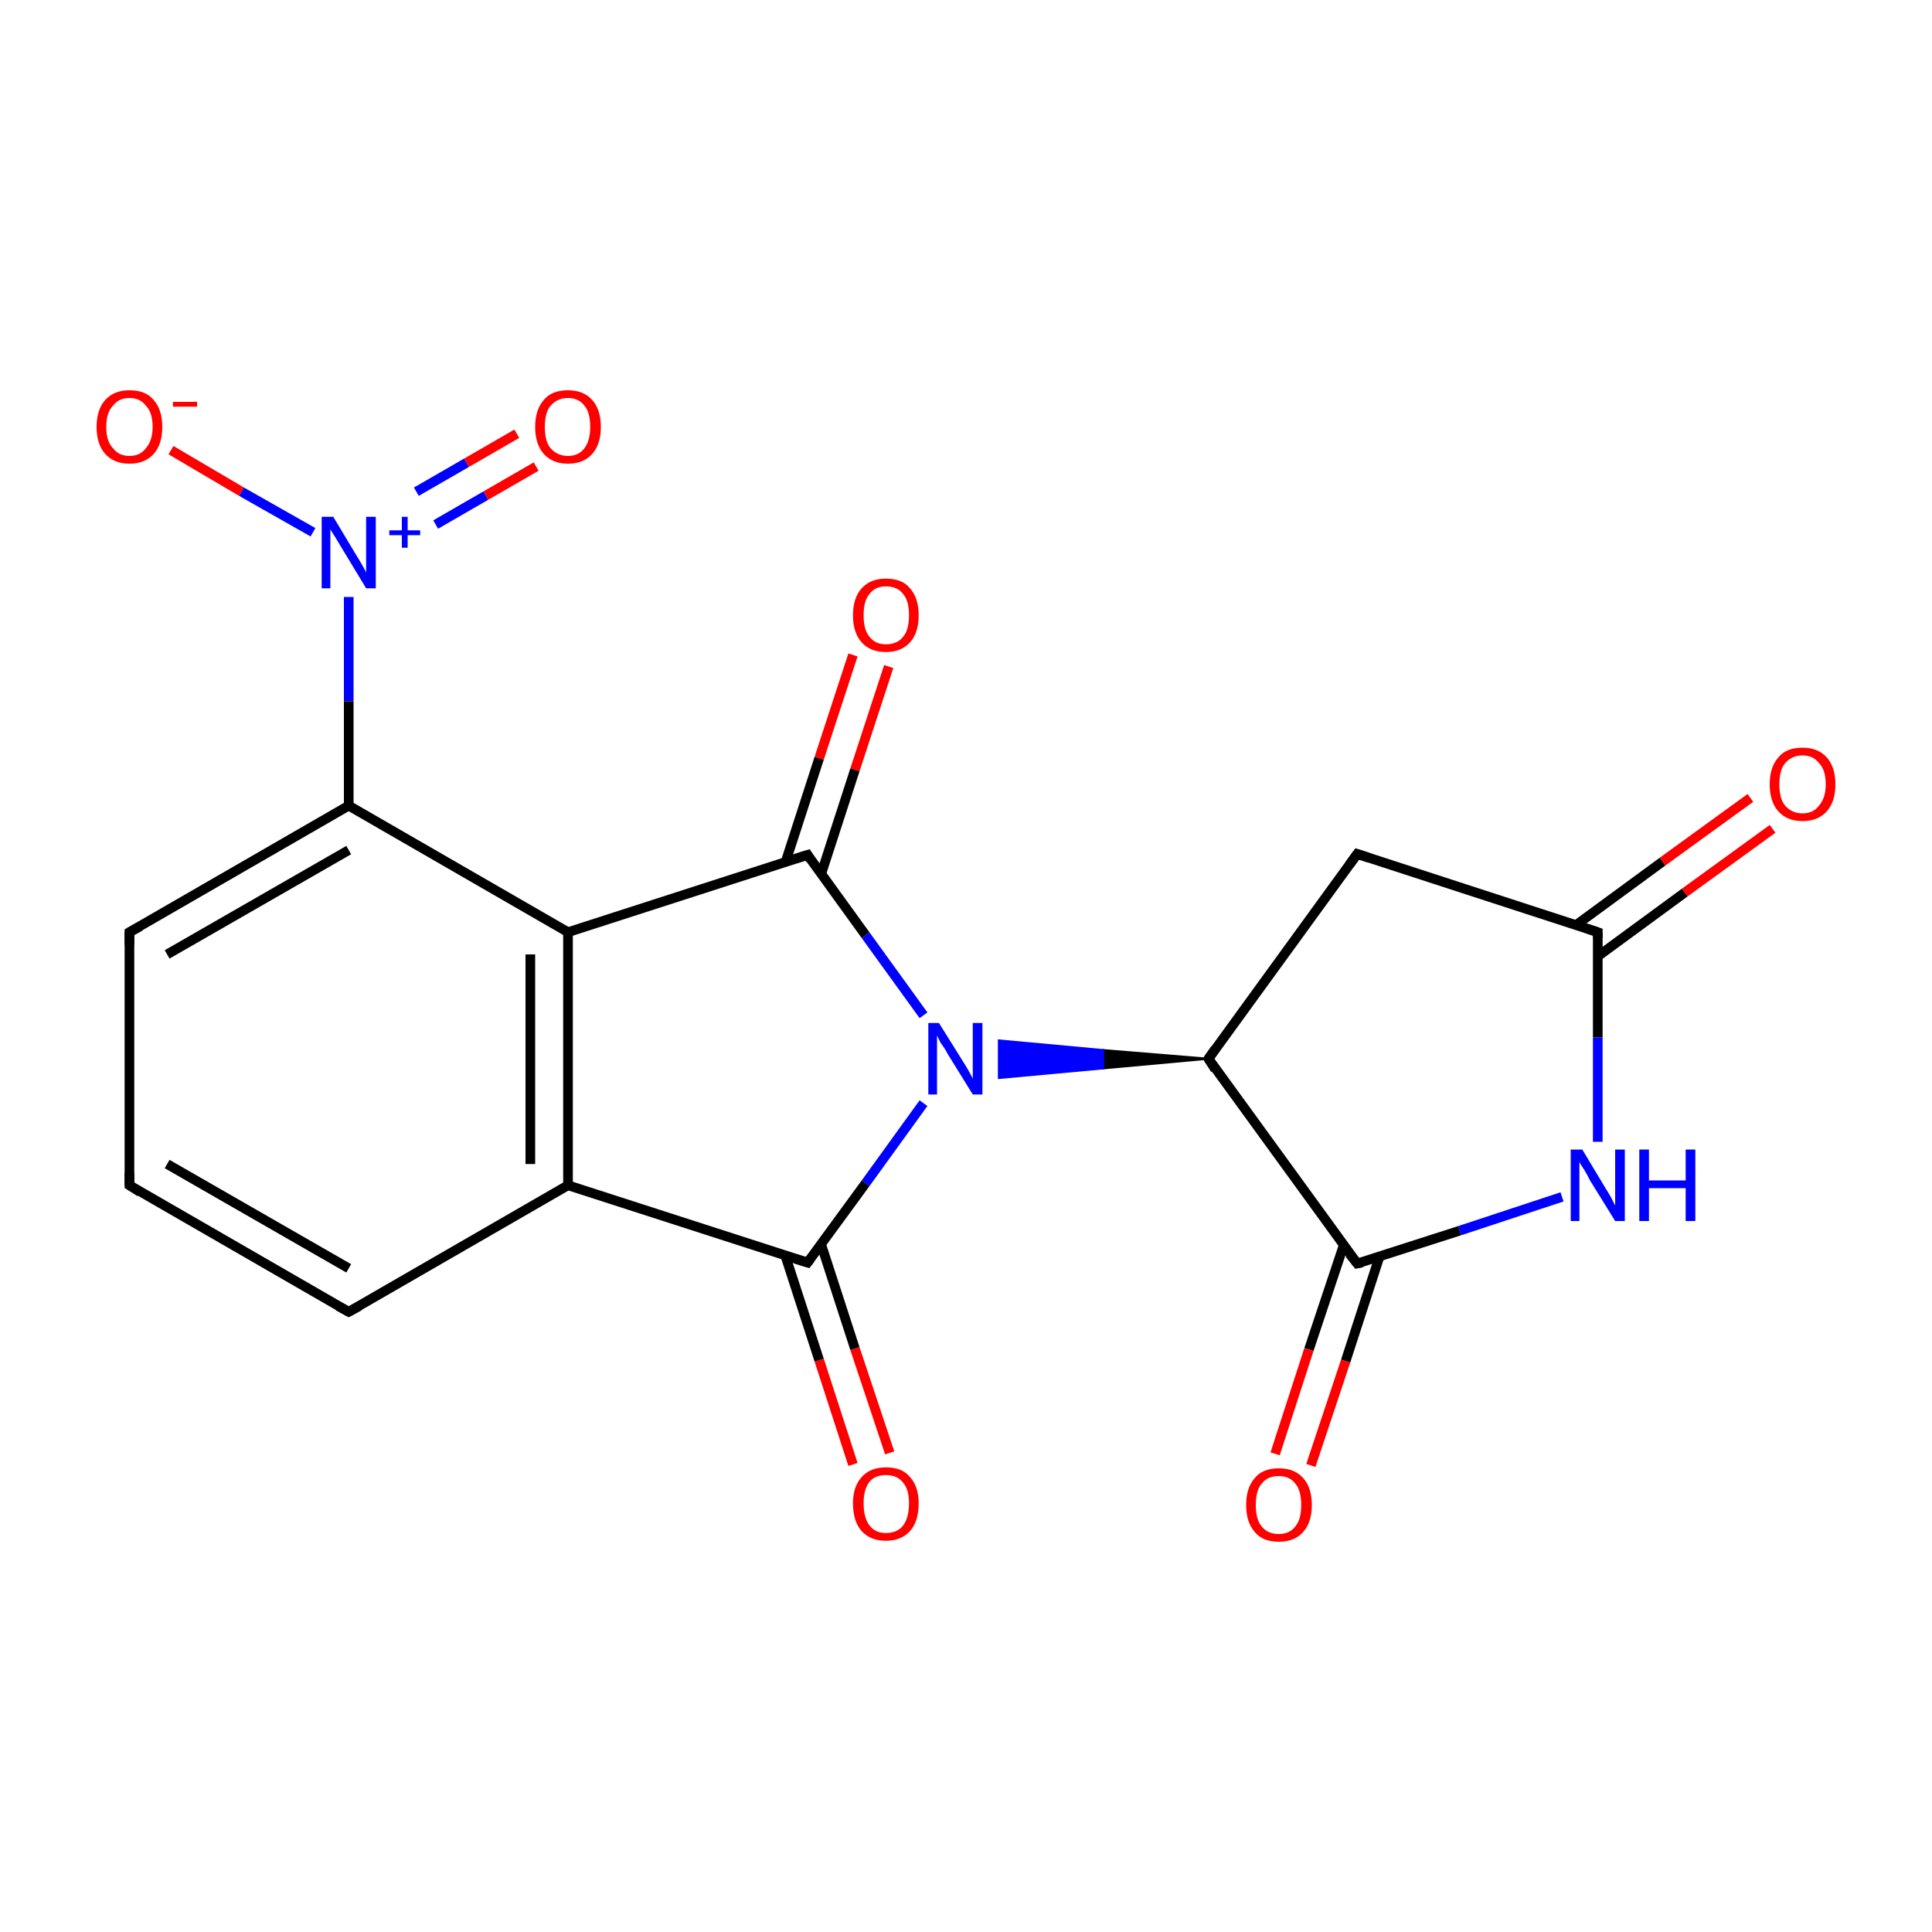 <?xml version='1.0' encoding='iso-8859-1'?>
<svg version='1.1' baseProfile='full'
              xmlns='http://www.w3.org/2000/svg'
                      xmlns:rdkit='http://www.rdkit.org/xml'
                      xmlns:xlink='http://www.w3.org/1999/xlink'
                  xml:space='preserve'
width='200px' height='200px' viewBox='0 0 200 200'>
<!-- END OF HEADER -->
<rect style='opacity:1.0;fill:#FFFFFF;stroke:none' width='200.0' height='200.0' x='0.0' y='0.0'> </rect>
<path class='bond-0 atom-6 atom-5' d='M 183.5,85.8 L 174.4,92.4' style='fill:none;fill-rule:evenodd;stroke:#FF0000;stroke-width:1.0px;stroke-linecap:butt;stroke-linejoin:miter;stroke-opacity:1' />
<path class='bond-0 atom-6 atom-5' d='M 174.4,92.4 L 165.4,99.0' style='fill:none;fill-rule:evenodd;stroke:#000000;stroke-width:1.0px;stroke-linecap:butt;stroke-linejoin:miter;stroke-opacity:1' />
<path class='bond-0 atom-6 atom-5' d='M 181.2,82.6 L 172.1,89.2' style='fill:none;fill-rule:evenodd;stroke:#FF0000;stroke-width:1.0px;stroke-linecap:butt;stroke-linejoin:miter;stroke-opacity:1' />
<path class='bond-0 atom-6 atom-5' d='M 172.1,89.2 L 163.1,95.8' style='fill:none;fill-rule:evenodd;stroke:#000000;stroke-width:1.0px;stroke-linecap:butt;stroke-linejoin:miter;stroke-opacity:1' />
<path class='bond-1 atom-5 atom-7' d='M 165.4,96.5 L 165.4,107.4' style='fill:none;fill-rule:evenodd;stroke:#000000;stroke-width:1.0px;stroke-linecap:butt;stroke-linejoin:miter;stroke-opacity:1' />
<path class='bond-1 atom-5 atom-7' d='M 165.4,107.4 L 165.4,118.2' style='fill:none;fill-rule:evenodd;stroke:#0000FF;stroke-width:1.0px;stroke-linecap:butt;stroke-linejoin:miter;stroke-opacity:1' />
<path class='bond-2 atom-5 atom-4' d='M 165.4,96.5 L 140.5,88.4' style='fill:none;fill-rule:evenodd;stroke:#000000;stroke-width:1.0px;stroke-linecap:butt;stroke-linejoin:miter;stroke-opacity:1' />
<path class='bond-3 atom-7 atom-8' d='M 161.7,123.9 L 151.1,127.4' style='fill:none;fill-rule:evenodd;stroke:#0000FF;stroke-width:1.0px;stroke-linecap:butt;stroke-linejoin:miter;stroke-opacity:1' />
<path class='bond-3 atom-7 atom-8' d='M 151.1,127.4 L 140.5,130.8' style='fill:none;fill-rule:evenodd;stroke:#000000;stroke-width:1.0px;stroke-linecap:butt;stroke-linejoin:miter;stroke-opacity:1' />
<path class='bond-4 atom-4 atom-3' d='M 140.5,88.4 L 125.1,109.6' style='fill:none;fill-rule:evenodd;stroke:#000000;stroke-width:1.0px;stroke-linecap:butt;stroke-linejoin:miter;stroke-opacity:1' />
<path class='bond-5 atom-8 atom-3' d='M 140.5,130.8 L 125.1,109.6' style='fill:none;fill-rule:evenodd;stroke:#000000;stroke-width:1.0px;stroke-linecap:butt;stroke-linejoin:miter;stroke-opacity:1' />
<path class='bond-6 atom-8 atom-9' d='M 139.1,128.9 L 135.5,139.7' style='fill:none;fill-rule:evenodd;stroke:#000000;stroke-width:1.0px;stroke-linecap:butt;stroke-linejoin:miter;stroke-opacity:1' />
<path class='bond-6 atom-8 atom-9' d='M 135.5,139.7 L 132.0,150.5' style='fill:none;fill-rule:evenodd;stroke:#FF0000;stroke-width:1.0px;stroke-linecap:butt;stroke-linejoin:miter;stroke-opacity:1' />
<path class='bond-6 atom-8 atom-9' d='M 142.8,130.1 L 139.3,140.9' style='fill:none;fill-rule:evenodd;stroke:#000000;stroke-width:1.0px;stroke-linecap:butt;stroke-linejoin:miter;stroke-opacity:1' />
<path class='bond-6 atom-8 atom-9' d='M 139.3,140.9 L 135.7,151.7' style='fill:none;fill-rule:evenodd;stroke:#FF0000;stroke-width:1.0px;stroke-linecap:butt;stroke-linejoin:miter;stroke-opacity:1' />
<path class='bond-7 atom-3 atom-2' d='M 125.1,109.6 L 114.2,110.6 L 114.2,108.7 Z' style='fill:#000000;fill-rule:evenodd;fill-opacity:1;stroke:#000000;stroke-width:0.2px;stroke-linecap:butt;stroke-linejoin:miter;stroke-opacity:1;' />
<path class='bond-7 atom-3 atom-2' d='M 114.2,110.6 L 103.4,107.7 L 103.4,111.6 Z' style='fill:#0000FF;fill-rule:evenodd;fill-opacity:1;stroke:#0000FF;stroke-width:0.2px;stroke-linecap:butt;stroke-linejoin:miter;stroke-opacity:1;' />
<path class='bond-7 atom-3 atom-2' d='M 114.2,110.6 L 114.2,108.7 L 103.4,107.7 Z' style='fill:#0000FF;fill-rule:evenodd;fill-opacity:1;stroke:#0000FF;stroke-width:0.2px;stroke-linecap:butt;stroke-linejoin:miter;stroke-opacity:1;' />
<path class='bond-8 atom-13 atom-12' d='M 92.0,69.0 L 88.5,79.7' style='fill:none;fill-rule:evenodd;stroke:#FF0000;stroke-width:1.0px;stroke-linecap:butt;stroke-linejoin:miter;stroke-opacity:1' />
<path class='bond-8 atom-13 atom-12' d='M 88.5,79.7 L 85.0,90.5' style='fill:none;fill-rule:evenodd;stroke:#000000;stroke-width:1.0px;stroke-linecap:butt;stroke-linejoin:miter;stroke-opacity:1' />
<path class='bond-8 atom-13 atom-12' d='M 88.3,67.8 L 84.8,78.5' style='fill:none;fill-rule:evenodd;stroke:#FF0000;stroke-width:1.0px;stroke-linecap:butt;stroke-linejoin:miter;stroke-opacity:1' />
<path class='bond-8 atom-13 atom-12' d='M 84.8,78.5 L 81.3,89.3' style='fill:none;fill-rule:evenodd;stroke:#000000;stroke-width:1.0px;stroke-linecap:butt;stroke-linejoin:miter;stroke-opacity:1' />
<path class='bond-9 atom-2 atom-12' d='M 95.6,105.1 L 89.6,96.8' style='fill:none;fill-rule:evenodd;stroke:#0000FF;stroke-width:1.0px;stroke-linecap:butt;stroke-linejoin:miter;stroke-opacity:1' />
<path class='bond-9 atom-2 atom-12' d='M 89.6,96.8 L 83.6,88.5' style='fill:none;fill-rule:evenodd;stroke:#000000;stroke-width:1.0px;stroke-linecap:butt;stroke-linejoin:miter;stroke-opacity:1' />
<path class='bond-10 atom-2 atom-1' d='M 95.6,114.2 L 89.6,122.5' style='fill:none;fill-rule:evenodd;stroke:#0000FF;stroke-width:1.0px;stroke-linecap:butt;stroke-linejoin:miter;stroke-opacity:1' />
<path class='bond-10 atom-2 atom-1' d='M 89.6,122.5 L 83.6,130.7' style='fill:none;fill-rule:evenodd;stroke:#000000;stroke-width:1.0px;stroke-linecap:butt;stroke-linejoin:miter;stroke-opacity:1' />
<path class='bond-11 atom-12 atom-11' d='M 83.6,88.5 L 58.8,96.5' style='fill:none;fill-rule:evenodd;stroke:#000000;stroke-width:1.0px;stroke-linecap:butt;stroke-linejoin:miter;stroke-opacity:1' />
<path class='bond-12 atom-0 atom-1' d='M 88.3,151.6 L 84.8,140.8' style='fill:none;fill-rule:evenodd;stroke:#FF0000;stroke-width:1.0px;stroke-linecap:butt;stroke-linejoin:miter;stroke-opacity:1' />
<path class='bond-12 atom-0 atom-1' d='M 84.8,140.8 L 81.3,130.0' style='fill:none;fill-rule:evenodd;stroke:#000000;stroke-width:1.0px;stroke-linecap:butt;stroke-linejoin:miter;stroke-opacity:1' />
<path class='bond-12 atom-0 atom-1' d='M 92.1,150.4 L 88.5,139.6' style='fill:none;fill-rule:evenodd;stroke:#FF0000;stroke-width:1.0px;stroke-linecap:butt;stroke-linejoin:miter;stroke-opacity:1' />
<path class='bond-12 atom-0 atom-1' d='M 88.5,139.6 L 85.0,128.8' style='fill:none;fill-rule:evenodd;stroke:#000000;stroke-width:1.0px;stroke-linecap:butt;stroke-linejoin:miter;stroke-opacity:1' />
<path class='bond-13 atom-1 atom-10' d='M 83.6,130.7 L 58.8,122.7' style='fill:none;fill-rule:evenodd;stroke:#000000;stroke-width:1.0px;stroke-linecap:butt;stroke-linejoin:miter;stroke-opacity:1' />
<path class='bond-14 atom-20 atom-18' d='M 17.7,46.6 L 25.0,50.9' style='fill:none;fill-rule:evenodd;stroke:#FF0000;stroke-width:1.0px;stroke-linecap:butt;stroke-linejoin:miter;stroke-opacity:1' />
<path class='bond-14 atom-20 atom-18' d='M 25.0,50.9 L 32.4,55.1' style='fill:none;fill-rule:evenodd;stroke:#0000FF;stroke-width:1.0px;stroke-linecap:butt;stroke-linejoin:miter;stroke-opacity:1' />
<path class='bond-15 atom-11 atom-10' d='M 58.8,96.5 L 58.8,122.7' style='fill:none;fill-rule:evenodd;stroke:#000000;stroke-width:1.0px;stroke-linecap:butt;stroke-linejoin:miter;stroke-opacity:1' />
<path class='bond-15 atom-11 atom-10' d='M 54.9,98.8 L 54.9,120.5' style='fill:none;fill-rule:evenodd;stroke:#000000;stroke-width:1.0px;stroke-linecap:butt;stroke-linejoin:miter;stroke-opacity:1' />
<path class='bond-16 atom-11 atom-17' d='M 58.8,96.5 L 36.1,83.4' style='fill:none;fill-rule:evenodd;stroke:#000000;stroke-width:1.0px;stroke-linecap:butt;stroke-linejoin:miter;stroke-opacity:1' />
<path class='bond-17 atom-10 atom-14' d='M 58.8,122.7 L 36.1,135.8' style='fill:none;fill-rule:evenodd;stroke:#000000;stroke-width:1.0px;stroke-linecap:butt;stroke-linejoin:miter;stroke-opacity:1' />
<path class='bond-18 atom-18 atom-19' d='M 45.1,54.3 L 50.3,51.3' style='fill:none;fill-rule:evenodd;stroke:#0000FF;stroke-width:1.0px;stroke-linecap:butt;stroke-linejoin:miter;stroke-opacity:1' />
<path class='bond-18 atom-18 atom-19' d='M 50.3,51.3 L 55.5,48.3' style='fill:none;fill-rule:evenodd;stroke:#FF0000;stroke-width:1.0px;stroke-linecap:butt;stroke-linejoin:miter;stroke-opacity:1' />
<path class='bond-18 atom-18 atom-19' d='M 43.1,50.9 L 48.3,47.9' style='fill:none;fill-rule:evenodd;stroke:#0000FF;stroke-width:1.0px;stroke-linecap:butt;stroke-linejoin:miter;stroke-opacity:1' />
<path class='bond-18 atom-18 atom-19' d='M 48.3,47.9 L 53.5,44.9' style='fill:none;fill-rule:evenodd;stroke:#FF0000;stroke-width:1.0px;stroke-linecap:butt;stroke-linejoin:miter;stroke-opacity:1' />
<path class='bond-19 atom-18 atom-17' d='M 36.1,61.8 L 36.1,72.6' style='fill:none;fill-rule:evenodd;stroke:#0000FF;stroke-width:1.0px;stroke-linecap:butt;stroke-linejoin:miter;stroke-opacity:1' />
<path class='bond-19 atom-18 atom-17' d='M 36.1,72.6 L 36.1,83.4' style='fill:none;fill-rule:evenodd;stroke:#000000;stroke-width:1.0px;stroke-linecap:butt;stroke-linejoin:miter;stroke-opacity:1' />
<path class='bond-20 atom-17 atom-16' d='M 36.1,83.4 L 13.4,96.5' style='fill:none;fill-rule:evenodd;stroke:#000000;stroke-width:1.0px;stroke-linecap:butt;stroke-linejoin:miter;stroke-opacity:1' />
<path class='bond-20 atom-17 atom-16' d='M 36.1,88.0 L 17.3,98.8' style='fill:none;fill-rule:evenodd;stroke:#000000;stroke-width:1.0px;stroke-linecap:butt;stroke-linejoin:miter;stroke-opacity:1' />
<path class='bond-21 atom-14 atom-15' d='M 36.1,135.8 L 13.4,122.7' style='fill:none;fill-rule:evenodd;stroke:#000000;stroke-width:1.0px;stroke-linecap:butt;stroke-linejoin:miter;stroke-opacity:1' />
<path class='bond-21 atom-14 atom-15' d='M 36.1,131.3 L 17.3,120.5' style='fill:none;fill-rule:evenodd;stroke:#000000;stroke-width:1.0px;stroke-linecap:butt;stroke-linejoin:miter;stroke-opacity:1' />
<path class='bond-22 atom-16 atom-15' d='M 13.4,96.5 L 13.4,122.7' style='fill:none;fill-rule:evenodd;stroke:#000000;stroke-width:1.0px;stroke-linecap:butt;stroke-linejoin:miter;stroke-opacity:1' />
<path d='M 83.9,130.3 L 83.6,130.7 L 82.3,130.3' style='fill:none;stroke:#000000;stroke-width:1.0px;stroke-linecap:butt;stroke-linejoin:miter;stroke-opacity:1;' />
<path d='M 125.8,108.6 L 125.1,109.6 L 125.8,110.7' style='fill:none;stroke:#000000;stroke-width:1.0px;stroke-linecap:butt;stroke-linejoin:miter;stroke-opacity:1;' />
<path d='M 141.7,88.8 L 140.5,88.4 L 139.7,89.5' style='fill:none;stroke:#000000;stroke-width:1.0px;stroke-linecap:butt;stroke-linejoin:miter;stroke-opacity:1;' />
<path d='M 165.4,97.1 L 165.4,96.5 L 164.2,96.1' style='fill:none;stroke:#000000;stroke-width:1.0px;stroke-linecap:butt;stroke-linejoin:miter;stroke-opacity:1;' />
<path d='M 141.0,130.7 L 140.5,130.8 L 139.7,129.8' style='fill:none;stroke:#000000;stroke-width:1.0px;stroke-linecap:butt;stroke-linejoin:miter;stroke-opacity:1;' />
<path d='M 83.9,89.0 L 83.6,88.5 L 82.3,88.9' style='fill:none;stroke:#000000;stroke-width:1.0px;stroke-linecap:butt;stroke-linejoin:miter;stroke-opacity:1;' />
<path d='M 37.2,135.2 L 36.1,135.8 L 35.0,135.2' style='fill:none;stroke:#000000;stroke-width:1.0px;stroke-linecap:butt;stroke-linejoin:miter;stroke-opacity:1;' />
<path d='M 14.5,123.4 L 13.4,122.7 L 13.4,121.4' style='fill:none;stroke:#000000;stroke-width:1.0px;stroke-linecap:butt;stroke-linejoin:miter;stroke-opacity:1;' />
<path d='M 14.5,95.9 L 13.4,96.5 L 13.4,97.8' style='fill:none;stroke:#000000;stroke-width:1.0px;stroke-linecap:butt;stroke-linejoin:miter;stroke-opacity:1;' />
<path class='atom-0' d='M 88.3 155.6
Q 88.3 153.9, 89.2 152.9
Q 90.1 151.9, 91.7 151.9
Q 93.4 151.9, 94.2 152.9
Q 95.1 153.9, 95.1 155.6
Q 95.1 157.5, 94.2 158.5
Q 93.3 159.5, 91.7 159.5
Q 90.1 159.5, 89.2 158.5
Q 88.3 157.5, 88.3 155.6
M 91.7 158.7
Q 92.9 158.7, 93.5 157.9
Q 94.1 157.1, 94.1 155.6
Q 94.1 154.2, 93.5 153.5
Q 92.9 152.7, 91.7 152.7
Q 90.6 152.7, 90.0 153.4
Q 89.4 154.2, 89.4 155.6
Q 89.4 157.1, 90.0 157.9
Q 90.6 158.7, 91.7 158.7
' fill='#FF0000'/>
<path class='atom-2' d='M 97.2 105.9
L 99.7 109.9
Q 99.9 110.2, 100.3 110.9
Q 100.7 111.6, 100.7 111.7
L 100.7 105.9
L 101.7 105.9
L 101.7 113.3
L 100.7 113.3
L 98.1 109.1
Q 97.8 108.5, 97.4 108.0
Q 97.1 107.4, 97.0 107.2
L 97.0 113.3
L 96.1 113.3
L 96.1 105.9
L 97.2 105.9
' fill='#0000FF'/>
<path class='atom-6' d='M 183.2 81.2
Q 183.2 79.4, 184.1 78.4
Q 184.9 77.4, 186.6 77.4
Q 188.2 77.4, 189.1 78.4
Q 190.0 79.4, 190.0 81.2
Q 190.0 83.0, 189.1 84.0
Q 188.2 85.0, 186.6 85.0
Q 185.0 85.0, 184.1 84.0
Q 183.2 83.0, 183.2 81.2
M 186.6 84.2
Q 187.7 84.2, 188.3 83.4
Q 189.0 82.6, 189.0 81.2
Q 189.0 79.7, 188.3 79.0
Q 187.7 78.2, 186.6 78.2
Q 185.5 78.2, 184.8 79.0
Q 184.2 79.7, 184.2 81.2
Q 184.2 82.7, 184.8 83.4
Q 185.5 84.2, 186.6 84.2
' fill='#FF0000'/>
<path class='atom-7' d='M 163.8 119.0
L 166.2 123.0
Q 166.4 123.3, 166.8 124.0
Q 167.2 124.8, 167.2 124.8
L 167.2 119.0
L 168.2 119.0
L 168.2 126.4
L 167.2 126.4
L 164.6 122.2
Q 164.3 121.6, 164.0 121.1
Q 163.6 120.5, 163.5 120.3
L 163.5 126.4
L 162.6 126.4
L 162.6 119.0
L 163.8 119.0
' fill='#0000FF'/>
<path class='atom-7' d='M 169.7 119.0
L 170.7 119.0
L 170.7 122.2
L 174.5 122.2
L 174.5 119.0
L 175.5 119.0
L 175.5 126.4
L 174.5 126.4
L 174.5 123.0
L 170.7 123.0
L 170.7 126.4
L 169.7 126.4
L 169.7 119.0
' fill='#0000FF'/>
<path class='atom-9' d='M 129.0 155.8
Q 129.0 154.0, 129.9 153.0
Q 130.7 152.0, 132.4 152.0
Q 134.0 152.0, 134.9 153.0
Q 135.8 154.0, 135.8 155.8
Q 135.8 157.6, 134.9 158.6
Q 134.0 159.6, 132.4 159.6
Q 130.7 159.6, 129.9 158.6
Q 129.0 157.6, 129.0 155.8
M 132.4 158.8
Q 133.5 158.8, 134.1 158.0
Q 134.7 157.3, 134.7 155.8
Q 134.7 154.3, 134.1 153.6
Q 133.5 152.8, 132.4 152.8
Q 131.2 152.8, 130.6 153.6
Q 130.0 154.3, 130.0 155.8
Q 130.0 157.3, 130.6 158.0
Q 131.2 158.8, 132.4 158.8
' fill='#FF0000'/>
<path class='atom-13' d='M 88.3 63.7
Q 88.3 61.9, 89.2 60.9
Q 90.1 59.9, 91.7 59.9
Q 93.4 59.9, 94.2 60.9
Q 95.1 61.9, 95.1 63.7
Q 95.1 65.5, 94.2 66.5
Q 93.3 67.5, 91.7 67.5
Q 90.1 67.5, 89.2 66.5
Q 88.3 65.5, 88.3 63.7
M 91.7 66.7
Q 92.9 66.7, 93.5 65.9
Q 94.1 65.2, 94.1 63.7
Q 94.1 62.2, 93.5 61.5
Q 92.9 60.7, 91.7 60.7
Q 90.6 60.7, 90.0 61.5
Q 89.4 62.2, 89.4 63.7
Q 89.4 65.2, 90.0 65.9
Q 90.6 66.7, 91.7 66.7
' fill='#FF0000'/>
<path class='atom-18' d='M 34.5 53.5
L 36.9 57.5
Q 37.1 57.8, 37.5 58.5
Q 37.9 59.2, 37.9 59.3
L 37.9 53.5
L 38.9 53.5
L 38.9 60.9
L 37.9 60.9
L 35.3 56.6
Q 35.0 56.1, 34.7 55.6
Q 34.3 55.0, 34.2 54.8
L 34.2 60.9
L 33.3 60.9
L 33.3 53.5
L 34.5 53.5
' fill='#0000FF'/>
<path class='atom-18' d='M 40.3 54.9
L 41.6 54.9
L 41.6 53.5
L 42.2 53.5
L 42.2 54.9
L 43.5 54.9
L 43.5 55.4
L 42.2 55.4
L 42.2 56.7
L 41.6 56.7
L 41.6 55.4
L 40.3 55.4
L 40.3 54.9
' fill='#0000FF'/>
<path class='atom-19' d='M 55.4 44.2
Q 55.4 42.4, 56.3 41.4
Q 57.1 40.4, 58.8 40.4
Q 60.4 40.4, 61.3 41.4
Q 62.2 42.4, 62.2 44.2
Q 62.2 46.0, 61.3 47.0
Q 60.4 48.0, 58.8 48.0
Q 57.2 48.0, 56.3 47.0
Q 55.4 46.0, 55.4 44.2
M 58.8 47.2
Q 59.9 47.2, 60.5 46.4
Q 61.1 45.6, 61.1 44.2
Q 61.1 42.7, 60.5 42.0
Q 59.9 41.2, 58.8 41.2
Q 57.7 41.2, 57.0 42.0
Q 56.4 42.7, 56.4 44.2
Q 56.4 45.7, 57.0 46.4
Q 57.7 47.2, 58.8 47.2
' fill='#FF0000'/>
<path class='atom-20' d='M 10.0 44.2
Q 10.0 42.4, 10.9 41.4
Q 11.8 40.4, 13.4 40.4
Q 15.1 40.4, 15.9 41.4
Q 16.8 42.4, 16.8 44.2
Q 16.8 46.0, 15.9 47.0
Q 15.0 48.0, 13.4 48.0
Q 11.8 48.0, 10.9 47.0
Q 10.0 46.0, 10.0 44.2
M 13.4 47.2
Q 14.5 47.2, 15.1 46.4
Q 15.8 45.6, 15.8 44.2
Q 15.8 42.7, 15.1 42.0
Q 14.5 41.2, 13.4 41.2
Q 12.3 41.2, 11.7 42.0
Q 11.0 42.7, 11.0 44.2
Q 11.0 45.7, 11.7 46.4
Q 12.3 47.2, 13.4 47.2
' fill='#FF0000'/>
<path class='atom-20' d='M 17.9 41.6
L 20.4 41.6
L 20.4 42.1
L 17.9 42.1
L 17.9 41.6
' fill='#FF0000'/>
</svg>
